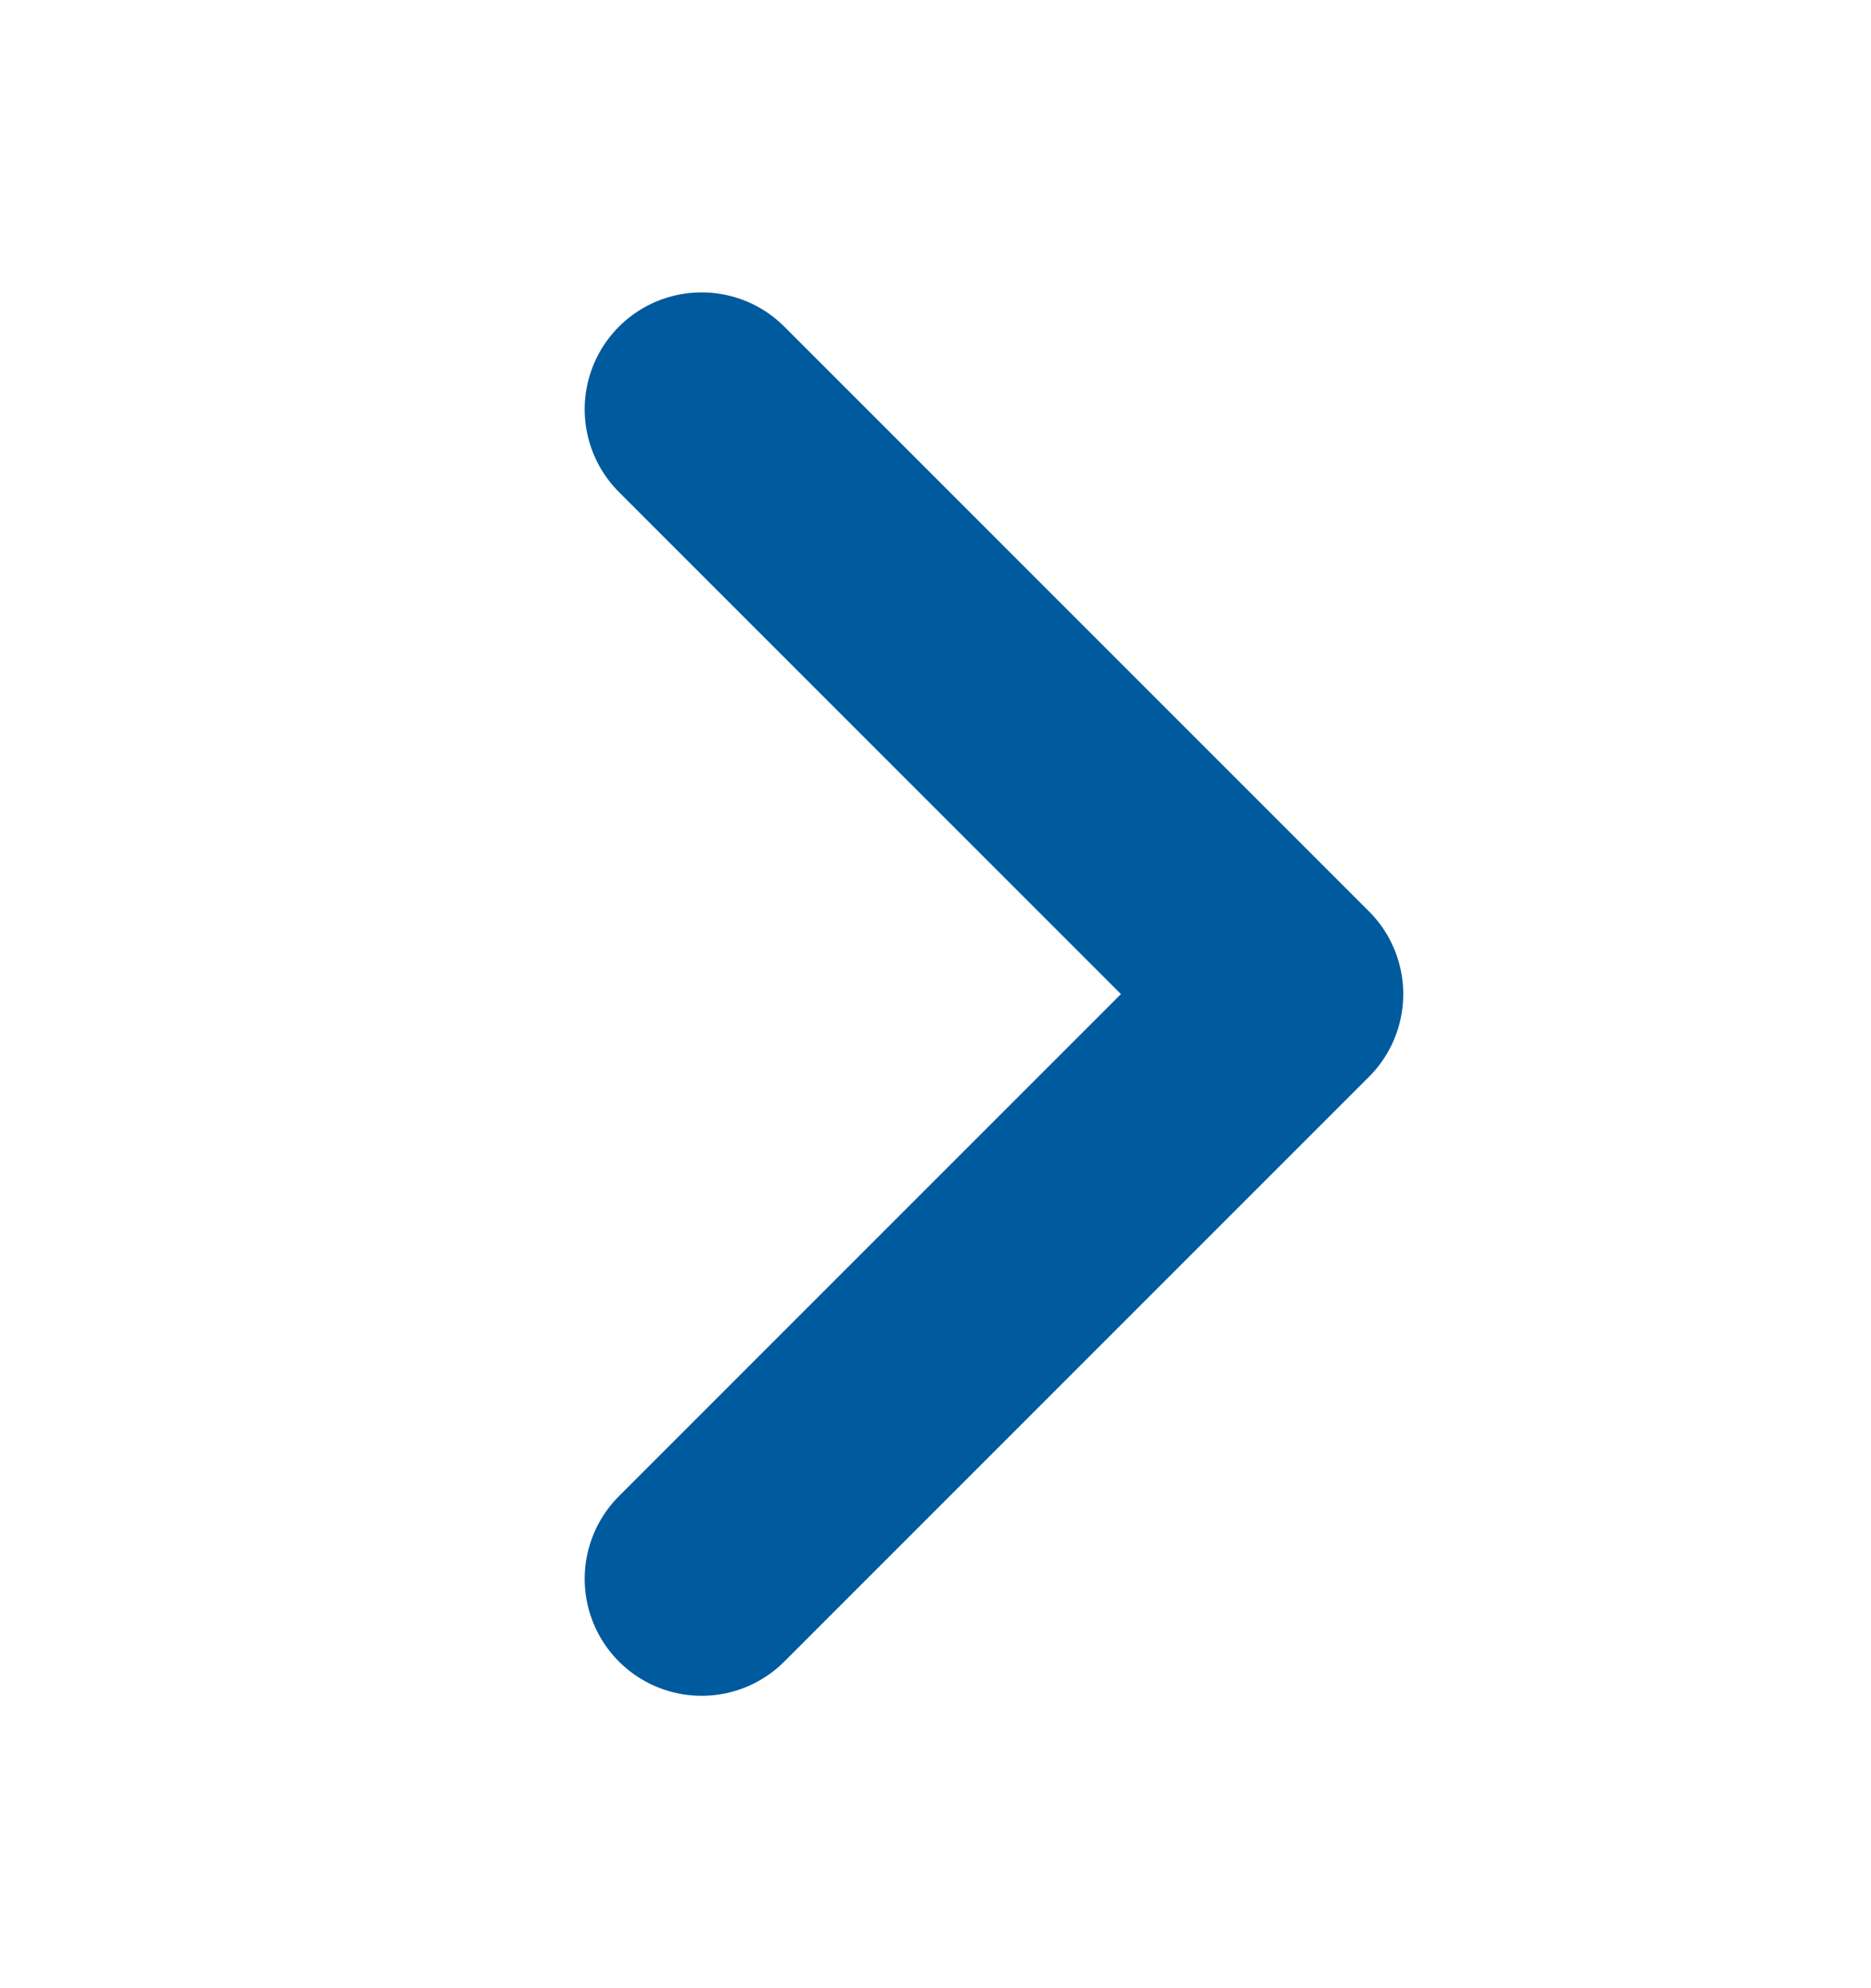 <svg width="16" height="17" viewBox="0 0 16 17" fill="none" xmlns="http://www.w3.org/2000/svg">
<path d="M6 3.5L11 8.5L6 13.5" stroke="#005A9E" stroke-width="2" stroke-linecap="round" stroke-linejoin="round"/>
</svg>

